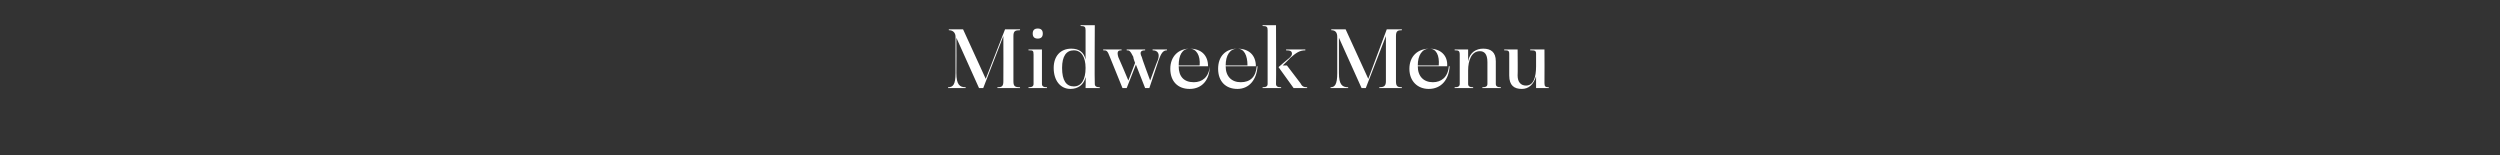 <?xml version="1.0" standalone="no"?><!DOCTYPE svg PUBLIC "-//W3C//DTD SVG 1.1//EN" "http://www.w3.org/Graphics/SVG/1.1/DTD/svg11.dtd"><svg xmlns="http://www.w3.org/2000/svg" version="1.1" width="298px" height="18.5px" viewBox="0 -3 298 18.5" style="top:-3px"><rect x="0" y="-3" width="298" height="18.5" fill="#333333" stroke="none"/>  <desc>Midweek Menu</desc>  <defs/>  <g id="Polygon1786">    <path d="M 113 7.4 C 113.6 7.4 113.9 7.1 113.9 5.7 C 113.9 5.7 113.9 1.4 113.9 1.4 C 113.9 0.9 113.6 0.6 113.1 0.6 C 113.09 0.62 113.1 0.5 113.1 0.5 L 114.8 0.5 L 117.5 6.4 L 119.8 0.5 L 121.6 0.5 C 121.6 0.5 121.55 0.62 121.6 0.6 C 121 0.6 120.8 0.7 120.8 1.3 C 120.8 1.3 120.8 6.7 120.8 6.7 C 120.8 7.3 121 7.4 121.6 7.4 C 121.55 7.38 121.6 7.5 121.6 7.5 L 118.9 7.5 C 118.9 7.5 118.86 7.38 118.9 7.4 C 119.4 7.4 119.6 7.3 119.6 6.7 C 119.62 6.65 119.6 1.3 119.6 1.3 L 117.2 7.5 L 116.7 7.5 L 114 1.5 C 114 1.5 114.02 5.7 114 5.7 C 114 7.1 114.4 7.4 115.1 7.4 C 115.13 7.38 115.1 7.5 115.1 7.5 L 113 7.5 C 113 7.5 113.04 7.38 113 7.4 Z M 123.1 1 C 123.1 0.6 123.3 0.4 123.7 0.4 C 124.1 0.4 124.3 0.6 124.3 1 C 124.3 1.4 124.1 1.6 123.7 1.6 C 123.3 1.6 123.1 1.4 123.1 1 Z M 122.6 7.4 C 123 7.4 123.2 7.3 123.2 7 C 123.2 7 123.2 3.5 123.2 3.5 C 123.2 3 123.1 3 122.6 3 C 122.58 2.96 122.6 2.9 122.6 2.9 L 124.2 2.9 C 124.2 2.9 124.21 6.97 124.2 7 C 124.2 7.3 124.4 7.4 124.8 7.4 C 124.82 7.4 124.8 7.5 124.8 7.5 L 122.6 7.5 C 122.6 7.5 122.58 7.4 122.6 7.4 Z M 125.6 5.1 C 125.6 3.7 126.4 2.8 127.7 2.8 C 128.6 2.8 129.2 3.2 129.4 4.1 C 129.4 4.1 129.4 0.6 129.4 0.6 C 129.4 0.2 129.3 0.1 128.8 0.1 C 128.83 0.1 128.8 0 128.8 0 L 130.5 0 C 130.5 0 130.46 6.97 130.5 7 C 130.5 7.3 130.7 7.4 131.1 7.4 C 131.07 7.4 131.1 7.5 131.1 7.5 L 129.4 7.5 C 129.4 7.5 129.44 6.16 129.4 6.2 C 129.2 7.1 128.5 7.6 127.6 7.6 C 126.4 7.6 125.6 6.6 125.6 5.1 Z M 129.4 5.1 C 129.4 3.8 128.9 3 128 3 C 127.1 3 126.6 3.7 126.6 5.1 C 126.6 6.6 127.1 7.3 128 7.3 C 128.9 7.3 129.4 6.5 129.4 5.1 Z M 131.5 3 C 131.51 2.96 131.5 2.9 131.5 2.9 L 133.7 2.9 C 133.7 2.9 133.67 2.96 133.7 3 C 133.3 3 133.1 3.1 133.3 3.8 C 133.33 3.81 134.5 6.6 134.5 6.6 L 135.3 4.5 C 135.3 4.5 135.05 3.85 135.1 3.8 C 134.7 3 134.6 3 134.3 3 C 134.29 2.96 134.3 2.9 134.3 2.9 L 136.5 2.9 C 136.5 2.9 136.49 2.96 136.5 3 C 136 3 135.8 3.2 136.1 3.8 C 136.06 3.81 137.1 6.6 137.1 6.6 C 137.1 6.6 137.98 4.16 138 4.2 C 138.3 3.4 138 3 137.4 3 C 137.35 2.96 137.4 2.9 137.4 2.9 L 139.1 2.9 C 139.1 2.9 139.11 2.96 139.1 3 C 138.6 3 138.4 3.4 138.1 4.2 C 138.11 4.19 137 7.5 137 7.5 L 136.5 7.5 L 135.4 4.7 L 134.3 7.5 L 133.8 7.5 C 133.8 7.5 132.3 3.81 132.3 3.8 C 132 3 131.9 3 131.5 3 Z M 141.8 2.8 C 143.2 2.8 144 3.6 144 4.9 C 144 4.9 140.5 4.9 140.5 4.9 C 140.5 6.1 141.1 6.8 142.3 6.8 C 143.3 6.8 144.1 6.2 144.2 4.9 C 144.2 4.9 144.2 4.9 144.2 4.9 C 144.2 6.5 143.3 7.6 141.8 7.6 C 140.4 7.6 139.5 6.7 139.5 5.2 C 139.5 3.7 140.5 2.8 141.8 2.8 Z M 140.5 4.8 C 142.2 4.8 142.6 4.8 143 4.8 C 143.1 3.6 142.6 2.8 141.8 2.8 C 140.9 2.8 140.5 3.6 140.5 4.8 Z M 147.5 2.8 C 148.9 2.8 149.7 3.6 149.7 4.9 C 149.7 4.9 146.1 4.9 146.1 4.9 C 146.1 6.1 146.8 6.8 147.9 6.8 C 149 6.8 149.7 6.2 149.8 4.9 C 149.8 4.9 149.9 4.9 149.9 4.9 C 149.8 6.5 148.9 7.6 147.5 7.6 C 146.1 7.6 145.2 6.7 145.2 5.2 C 145.2 3.7 146.1 2.8 147.5 2.8 Z M 146.1 4.8 C 147.8 4.8 148.2 4.8 148.7 4.8 C 148.7 3.6 148.3 2.8 147.5 2.8 C 146.6 2.8 146.1 3.6 146.1 4.8 Z M 150.5 7.4 C 150.9 7.4 151.1 7.3 151.1 7 C 151.1 7 151.1 0.6 151.1 0.6 C 151.1 0.2 151 0.1 150.5 0.1 C 150.5 0.1 150.5 0 150.5 0 L 152.1 0 C 152.1 0 152.13 6.97 152.1 7 C 152.1 7.3 152.3 7.4 152.7 7.4 C 152.74 7.4 152.7 7.5 152.7 7.5 L 150.5 7.5 C 150.5 7.5 150.5 7.4 150.5 7.4 Z M 155 6.9 C 155.2 7.3 155.4 7.4 155.8 7.4 C 155.84 7.4 155.8 7.5 155.8 7.5 L 154.2 7.5 L 152.4 5 C 152.4 5 153.67 3.9 153.7 3.9 C 153.9 3.7 154 3.6 154 3.4 C 154 3.1 153.8 3 153.3 3 C 153.32 2.96 153.3 2.9 153.3 2.9 L 155.6 2.9 C 155.6 2.9 155.58 2.96 155.6 3 C 154.9 3 154.5 3.3 153.8 3.9 C 153.79 3.95 152.9 4.8 152.9 4.8 L 153.4 4.8 C 153.4 4.8 154.99 6.89 155 6.9 Z M 158.6 7.4 C 159.1 7.4 159.4 7.1 159.4 5.7 C 159.4 5.7 159.4 1.4 159.4 1.4 C 159.4 0.9 159.2 0.6 158.7 0.6 C 158.66 0.62 158.7 0.5 158.7 0.5 L 160.4 0.5 L 163.1 6.4 L 165.3 0.5 L 167.1 0.5 C 167.1 0.5 167.12 0.62 167.1 0.6 C 166.6 0.6 166.4 0.7 166.4 1.3 C 166.4 1.3 166.4 6.7 166.4 6.7 C 166.4 7.3 166.6 7.4 167.1 7.4 C 167.12 7.38 167.1 7.5 167.1 7.5 L 164.4 7.5 C 164.4 7.5 164.43 7.38 164.4 7.4 C 164.9 7.4 165.2 7.3 165.2 6.7 C 165.19 6.65 165.2 1.3 165.2 1.3 L 162.8 7.5 L 162.3 7.5 L 159.6 1.5 C 159.6 1.5 159.59 5.7 159.6 5.7 C 159.6 7.1 160 7.4 160.7 7.4 C 160.7 7.38 160.7 7.5 160.7 7.5 L 158.6 7.5 C 158.6 7.5 158.61 7.38 158.6 7.4 Z M 170.4 2.8 C 171.7 2.8 172.6 3.6 172.5 4.9 C 172.5 4.9 169 4.9 169 4.9 C 169 6.1 169.7 6.8 170.8 6.8 C 171.8 6.8 172.6 6.2 172.7 4.9 C 172.7 4.9 172.8 4.9 172.8 4.9 C 172.7 6.5 171.8 7.6 170.3 7.6 C 169 7.6 168 6.7 168 5.2 C 168 3.7 169 2.8 170.4 2.8 Z M 169 4.8 C 170.7 4.8 171.1 4.8 171.5 4.8 C 171.6 3.6 171.2 2.8 170.4 2.8 C 169.5 2.8 169 3.6 169 4.8 Z M 173.4 7.4 C 173.8 7.4 174 7.3 174 7 C 174 7 174 3.5 174 3.5 C 174 3 173.8 3 173.4 3 C 173.37 2.96 173.4 2.9 173.4 2.9 L 175 2.9 C 175 2.9 175 4.34 175 4.3 C 175.2 3.2 176 2.8 176.8 2.8 C 177.7 2.8 178.3 3.2 178.3 4.3 C 178.3 4.3 178.3 7 178.3 7 C 178.3 7.3 178.5 7.4 178.9 7.4 C 178.9 7.4 178.9 7.5 178.9 7.5 L 176.7 7.5 C 176.7 7.5 176.68 7.4 176.7 7.4 C 177.1 7.4 177.3 7.3 177.3 7 C 177.3 7 177.3 4.4 177.3 4.4 C 177.3 3.4 176.9 3.1 176.4 3.1 C 175.4 3.1 175 4.2 175 5.4 C 175 5.4 175 7 175 7 C 175 7.3 175.2 7.4 175.6 7.4 C 175.6 7.4 175.6 7.5 175.6 7.5 L 173.4 7.5 C 173.4 7.5 173.37 7.4 173.4 7.4 Z M 179.9 3.4 C 179.9 3 179.7 3 179.3 3 C 179.3 2.96 179.3 2.9 179.3 2.9 L 180.9 2.9 C 180.9 2.9 180.93 6 180.9 6 C 180.9 6.8 181.3 7.2 181.9 7.2 C 182.8 7.2 183.1 6.2 183.1 4.9 C 183.1 4.9 183.1 3.4 183.1 3.4 C 183.1 3 182.9 3 182.4 3 C 182.41 2.96 182.4 2.9 182.4 2.9 L 184.1 2.9 C 184.1 2.9 184.12 6.85 184.1 6.9 C 184.1 7.3 184.2 7.4 184.6 7.4 C 184.65 7.36 184.6 7.5 184.6 7.5 L 183.1 7.5 C 183.1 7.5 183.1 6.08 183.1 6.1 C 182.8 7.1 182.2 7.6 181.4 7.6 C 180.5 7.6 179.9 7.2 179.9 6 C 179.9 6 179.9 3.4 179.9 3.4 Z " stroke="none" fill="#fff"/>  </g></svg>